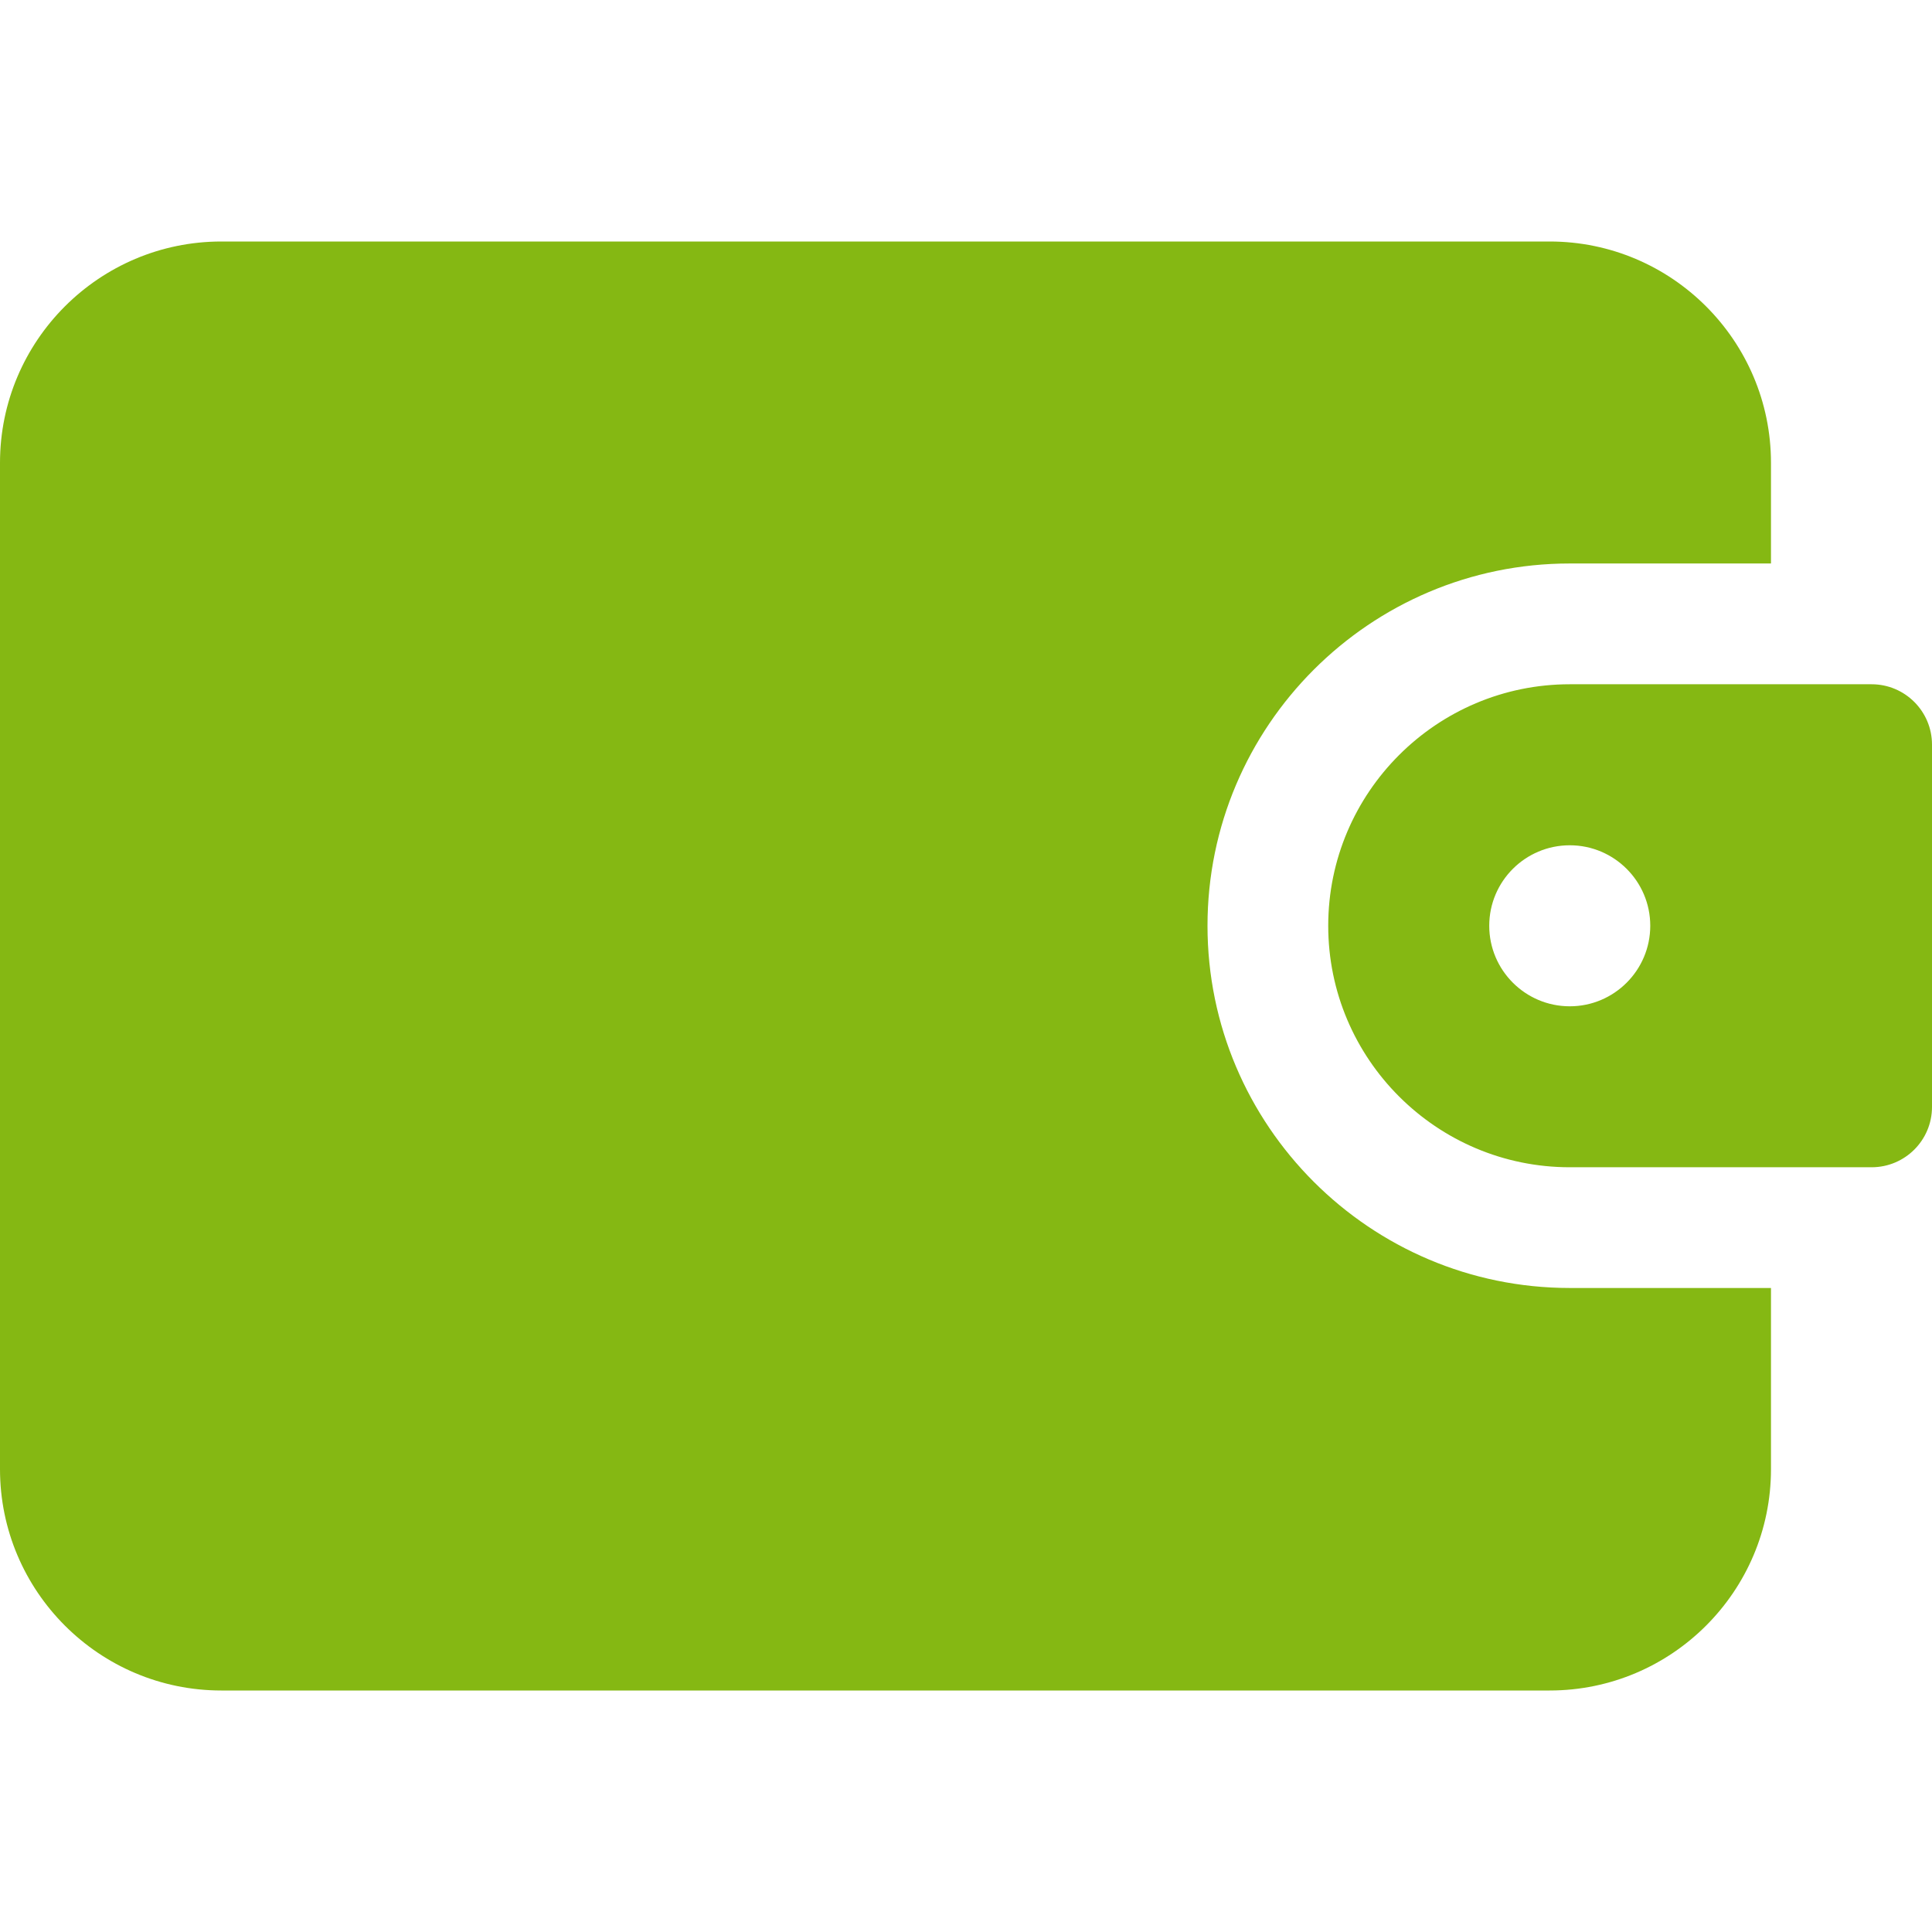 <svg width="35" height="35" viewBox="0 0 35 35" fill="none" xmlns="http://www.w3.org/2000/svg">
<g id="billfold 1" clip-path="url(#clip0_623_14098)">
<path id="Vector" d="M28.438 23.333C24.819 23.333 21.875 20.389 21.875 16.771C21.875 13.153 24.819 10.208 28.438 10.208H32.083V8.385C32.083 6.173 30.285 4.375 28.073 4.375H4.01C1.798 4.375 0 6.173 0 8.385V26.615C0 28.827 1.798 30.625 4.01 30.625H28.073C30.285 30.625 32.083 28.827 32.083 26.615V23.333H28.438Z" fill="#85B813"/>
<path id="Vector_2" d="M33.906 12.396H28.438C26.025 12.396 24.062 14.359 24.062 16.771C24.062 19.184 26.025 21.146 28.438 21.146H33.906C34.51 21.146 35 20.657 35 20.053V13.49C35 12.886 34.51 12.396 33.906 12.396ZM28.438 18.23C27.633 18.23 26.979 17.576 26.979 16.771C26.979 15.966 27.633 15.313 28.438 15.313C29.242 15.313 29.896 15.966 29.896 16.771C29.896 17.576 29.242 18.23 28.438 18.23Z" fill="#85B813"/>
</g>
<defs>
<clipPath id="clip0_623_14098">
<rect width="35" height="35" fill="white"/>
</clipPath>
</defs>
</svg>
